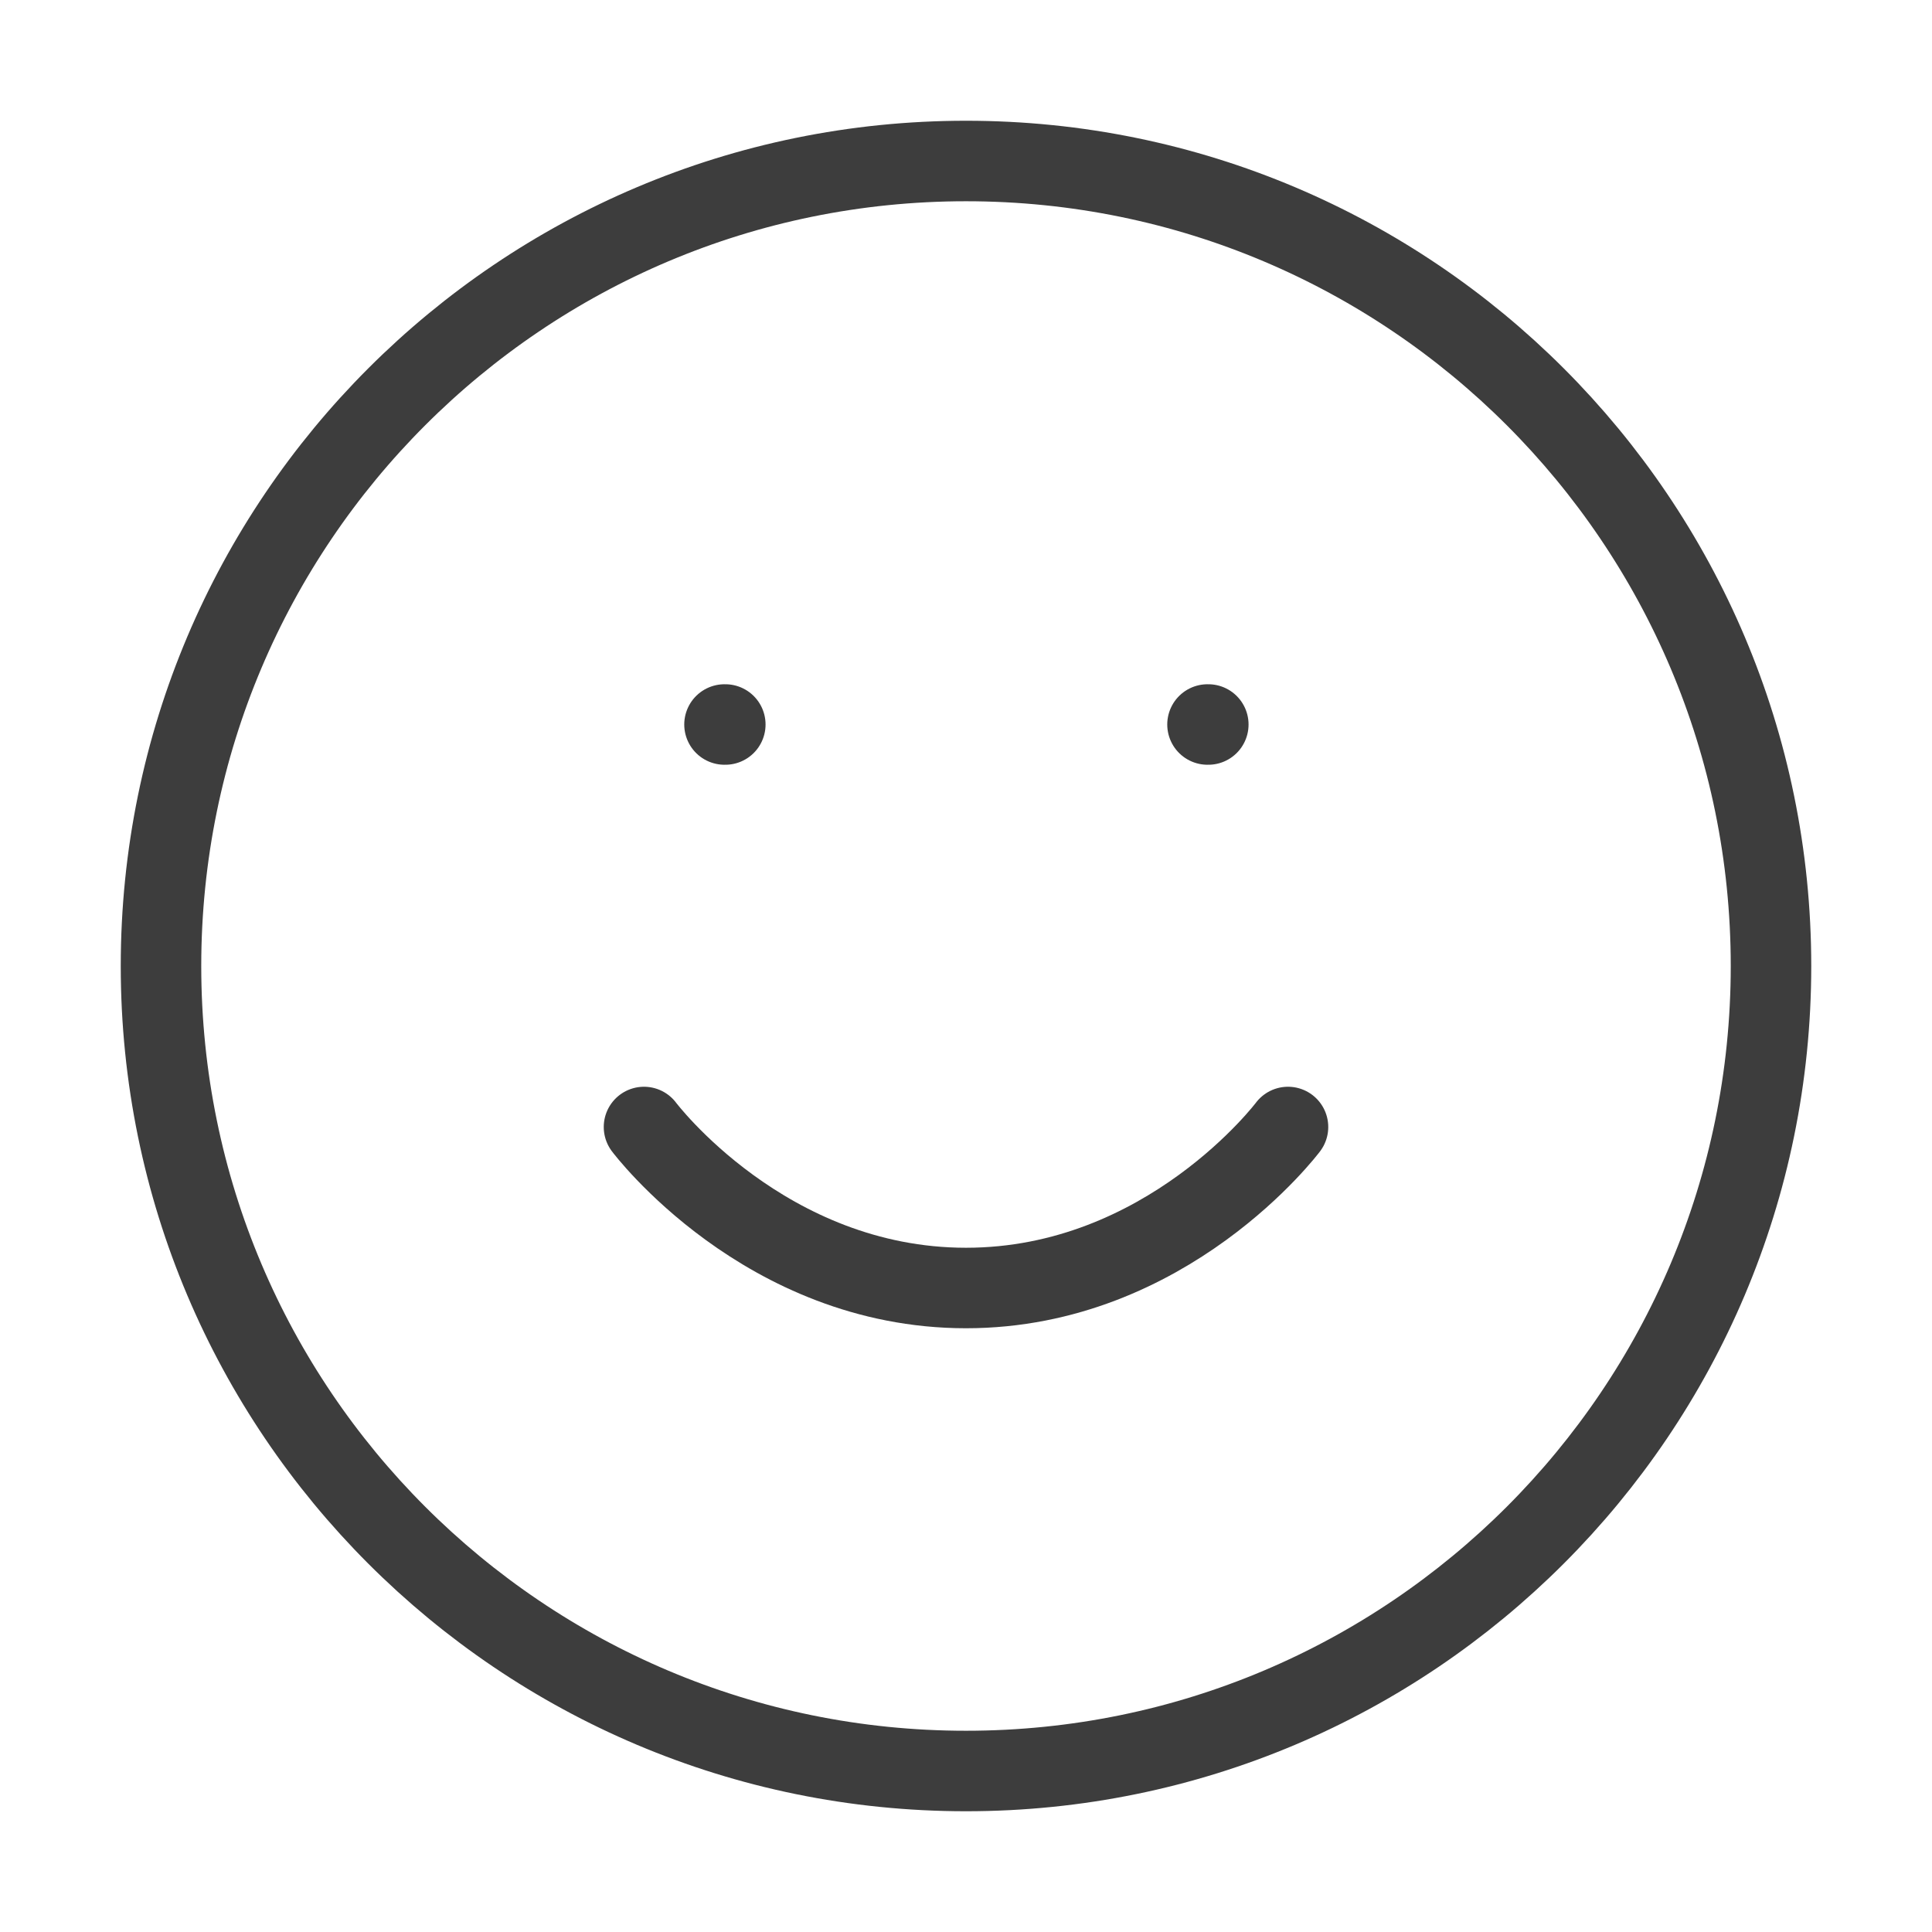 <svg width="24" height="24" viewBox="0 0 24 24" fill="none" xmlns="http://www.w3.org/2000/svg">
<g id="smile">
<path id="Vector" d="M12 22C17.523 22 22 17.523 22 12C22 6.477 17.523 2 12 2C6.477 2 2 6.477 2 12C2 17.523 6.477 22 12 22Z" stroke="#3D3D3D" stroke-linecap="round" stroke-linejoin="round"/>
<path id="Vector_2" d="M8 14C8 14 9.5 16 12 16C14.5 16 16 14 16 14" stroke="#3D3D3D" stroke-linecap="round" stroke-linejoin="round"/>
<path id="Vector_3" d="M9 9H9.01" stroke="#3D3D3D" stroke-linecap="round" stroke-linejoin="round"/>
<path id="Vector_4" d="M15 9H15.01" stroke="#3D3D3D" stroke-linecap="round" stroke-linejoin="round"/>
</g>
</svg>
